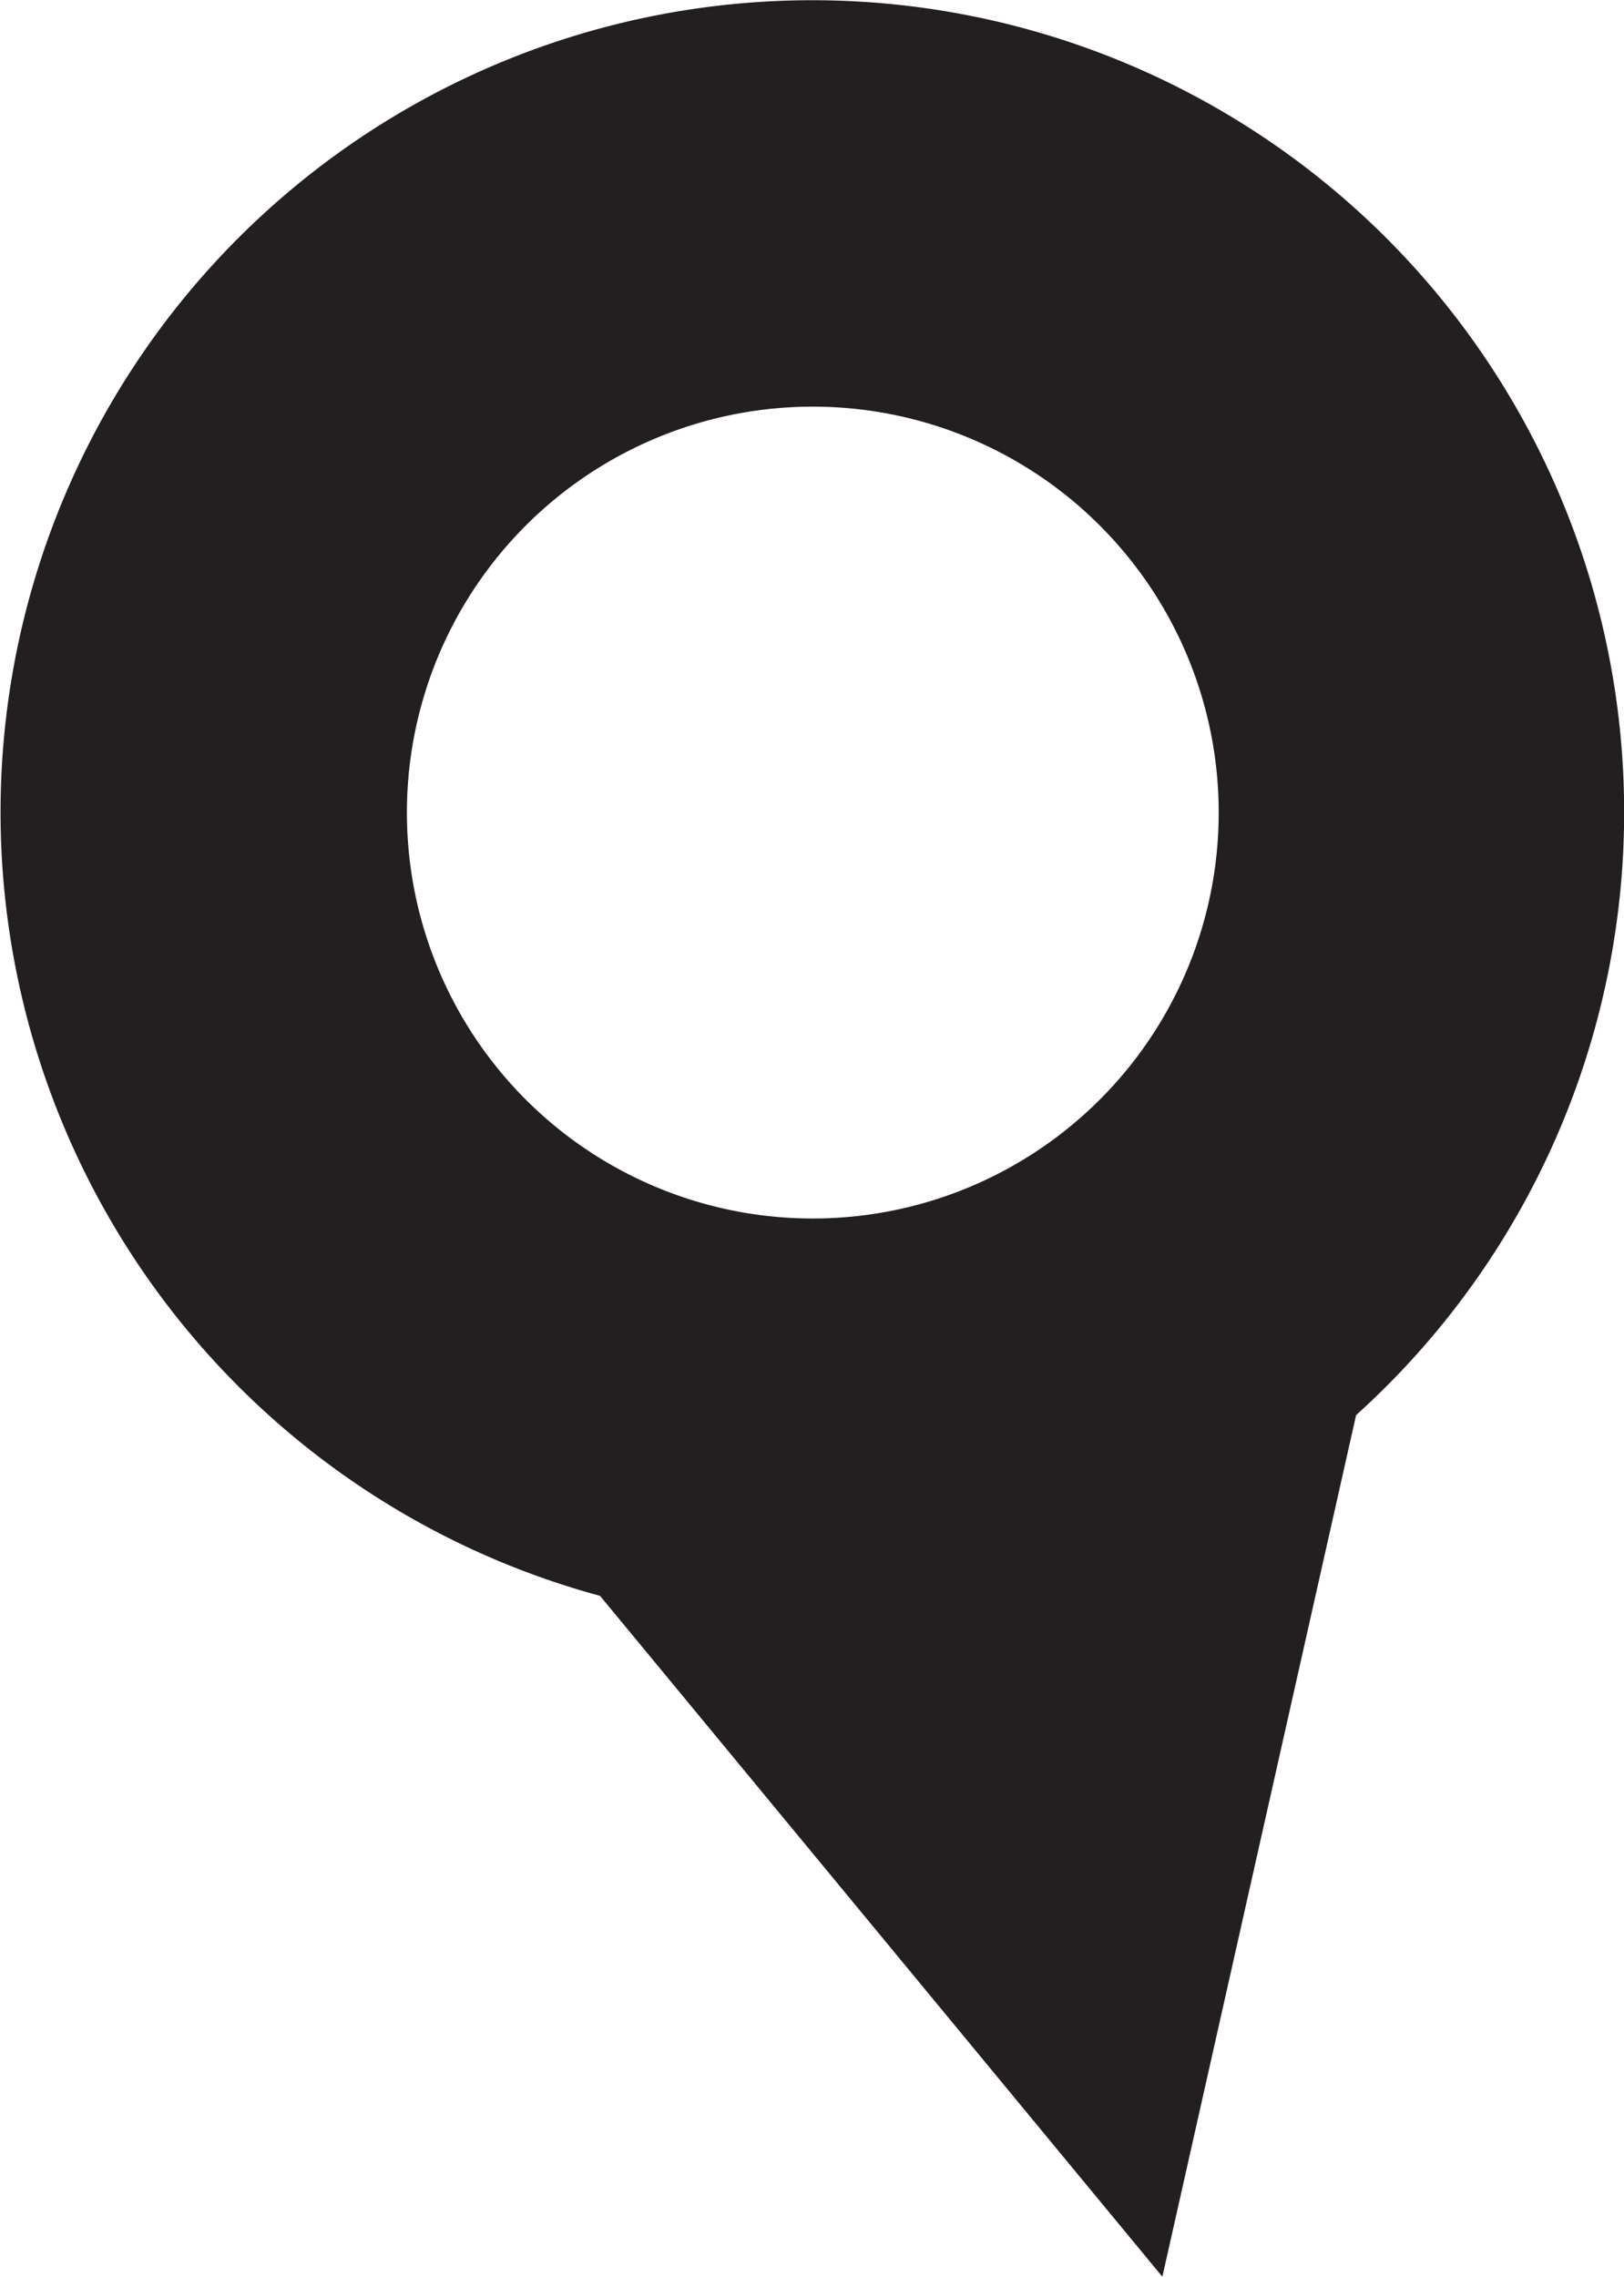 <?xml version="1.0" encoding="UTF-8"?> <svg xmlns="http://www.w3.org/2000/svg" viewBox="0 0 122.39 171.57"><title>Icon Location Address</title><path d="M47,1.69a61.19,61.19,0,0,0-1.78,118.57l42.38,51.31,14.6-64.93A61.19,61.19,0,0,0,47,1.69ZM68.31,91A30.59,30.59,0,1,1,91,54.09,30.59,30.59,0,0,1,68.31,91Z" fill="#231f20"></path></svg> 